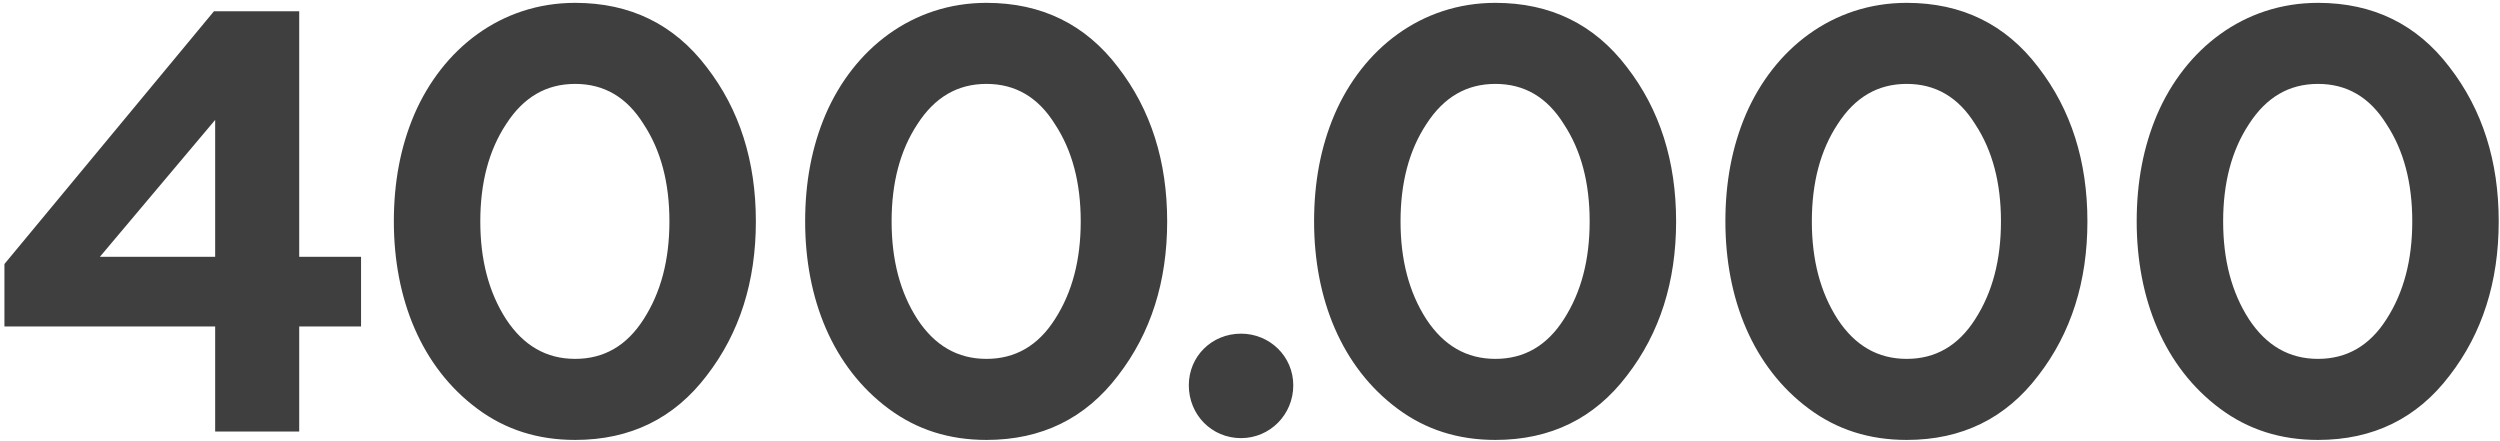 <?xml version="1.0" encoding="UTF-8"?> <svg xmlns="http://www.w3.org/2000/svg" width="533" height="94" viewBox="0 0 533 94" fill="none"> <path d="M63.792 92V69.6H76.976V54.752H63.792V2.4H45.616L0.944 56.288V69.6H45.872V92H63.792ZM45.872 25.568V54.752H21.296L45.872 25.568ZM122.624 93.792C134.4 93.792 143.744 89.184 150.656 80.096C157.696 71.008 161.152 60 161.152 47.2C161.152 34.4 157.696 23.392 150.656 14.304C143.744 5.216 134.4 0.608 122.624 0.608C106.752 0.608 94.336 10.464 88.32 24.416C85.376 31.328 83.968 38.88 83.968 47.2C83.968 63.712 89.856 78.304 101.76 87.136C107.776 91.616 114.688 93.792 122.624 93.792ZM107.904 68.064C104.192 62.304 102.4 55.392 102.4 47.2C102.4 39.008 104.192 32.096 107.904 26.464C111.616 20.704 116.48 17.888 122.624 17.888C128.768 17.888 133.632 20.704 137.216 26.464C140.928 32.096 142.72 39.008 142.72 47.2C142.72 55.392 140.928 62.304 137.216 68.064C133.632 73.696 128.768 76.512 122.624 76.512C116.48 76.512 111.616 73.696 107.904 68.064ZM210.314 93.792C222.09 93.792 231.434 89.184 238.346 80.096C245.386 71.008 248.842 60 248.842 47.2C248.842 34.4 245.386 23.392 238.346 14.304C231.434 5.216 222.09 0.608 210.314 0.608C194.442 0.608 182.026 10.464 176.01 24.416C173.066 31.328 171.658 38.88 171.658 47.2C171.658 63.712 177.546 78.304 189.45 87.136C195.466 91.616 202.378 93.792 210.314 93.792ZM195.594 68.064C191.882 62.304 190.09 55.392 190.09 47.2C190.09 39.008 191.882 32.096 195.594 26.464C199.306 20.704 204.17 17.888 210.314 17.888C216.458 17.888 221.322 20.704 224.906 26.464C228.618 32.096 230.41 39.008 230.41 47.2C230.41 55.392 228.618 62.304 224.906 68.064C221.322 73.696 216.458 76.512 210.314 76.512C204.17 76.512 199.306 73.696 195.594 68.064ZM264.591 93.408C270.735 93.408 275.727 88.416 275.727 82.144C275.727 76 270.735 71.136 264.591 71.136C258.319 71.136 253.455 76 253.455 82.144C253.455 88.416 258.319 93.408 264.591 93.408ZM318.819 93.792C330.595 93.792 339.939 89.184 346.851 80.096C353.891 71.008 357.347 60 357.347 47.2C357.347 34.4 353.891 23.392 346.851 14.304C339.939 5.216 330.595 0.608 318.819 0.608C302.947 0.608 290.531 10.464 284.515 24.416C281.571 31.328 280.163 38.88 280.163 47.2C280.163 63.712 286.051 78.304 297.955 87.136C303.971 91.616 310.883 93.792 318.819 93.792ZM304.099 68.064C300.387 62.304 298.595 55.392 298.595 47.2C298.595 39.008 300.387 32.096 304.099 26.464C307.811 20.704 312.675 17.888 318.819 17.888C324.963 17.888 329.827 20.704 333.411 26.464C337.123 32.096 338.915 39.008 338.915 47.2C338.915 55.392 337.123 62.304 333.411 68.064C329.827 73.696 324.963 76.512 318.819 76.512C312.675 76.512 307.811 73.696 304.099 68.064ZM406.509 93.792C418.285 93.792 427.629 89.184 434.541 80.096C441.581 71.008 445.037 60 445.037 47.2C445.037 34.4 441.581 23.392 434.541 14.304C427.629 5.216 418.285 0.608 406.509 0.608C390.637 0.608 378.221 10.464 372.205 24.416C369.261 31.328 367.853 38.88 367.853 47.2C367.853 63.712 373.741 78.304 385.645 87.136C391.661 91.616 398.573 93.792 406.509 93.792ZM391.789 68.064C388.077 62.304 386.285 55.392 386.285 47.2C386.285 39.008 388.077 32.096 391.789 26.464C395.501 20.704 400.365 17.888 406.509 17.888C412.653 17.888 417.517 20.704 421.101 26.464C424.813 32.096 426.605 39.008 426.605 47.2C426.605 55.392 424.813 62.304 421.101 68.064C417.517 73.696 412.653 76.512 406.509 76.512C400.365 76.512 395.501 73.696 391.789 68.064ZM494.199 93.792C505.975 93.792 515.319 89.184 522.231 80.096C529.271 71.008 532.727 60 532.727 47.2C532.727 34.4 529.271 23.392 522.231 14.304C515.319 5.216 505.975 0.608 494.199 0.608C478.327 0.608 465.911 10.464 459.895 24.416C456.951 31.328 455.543 38.88 455.543 47.2C455.543 63.712 461.431 78.304 473.335 87.136C479.351 91.616 486.263 93.792 494.199 93.792ZM479.479 68.064C475.767 62.304 473.975 55.392 473.975 47.2C473.975 39.008 475.767 32.096 479.479 26.464C483.191 20.704 488.055 17.888 494.199 17.888C500.343 17.888 505.207 20.704 508.791 26.464C512.503 32.096 514.295 39.008 514.295 47.2C514.295 55.392 512.503 62.304 508.791 68.064C505.207 73.696 500.343 76.512 494.199 76.512C488.055 76.512 483.191 73.696 479.479 68.064Z" fill="#3F3F3F"></path> </svg> 